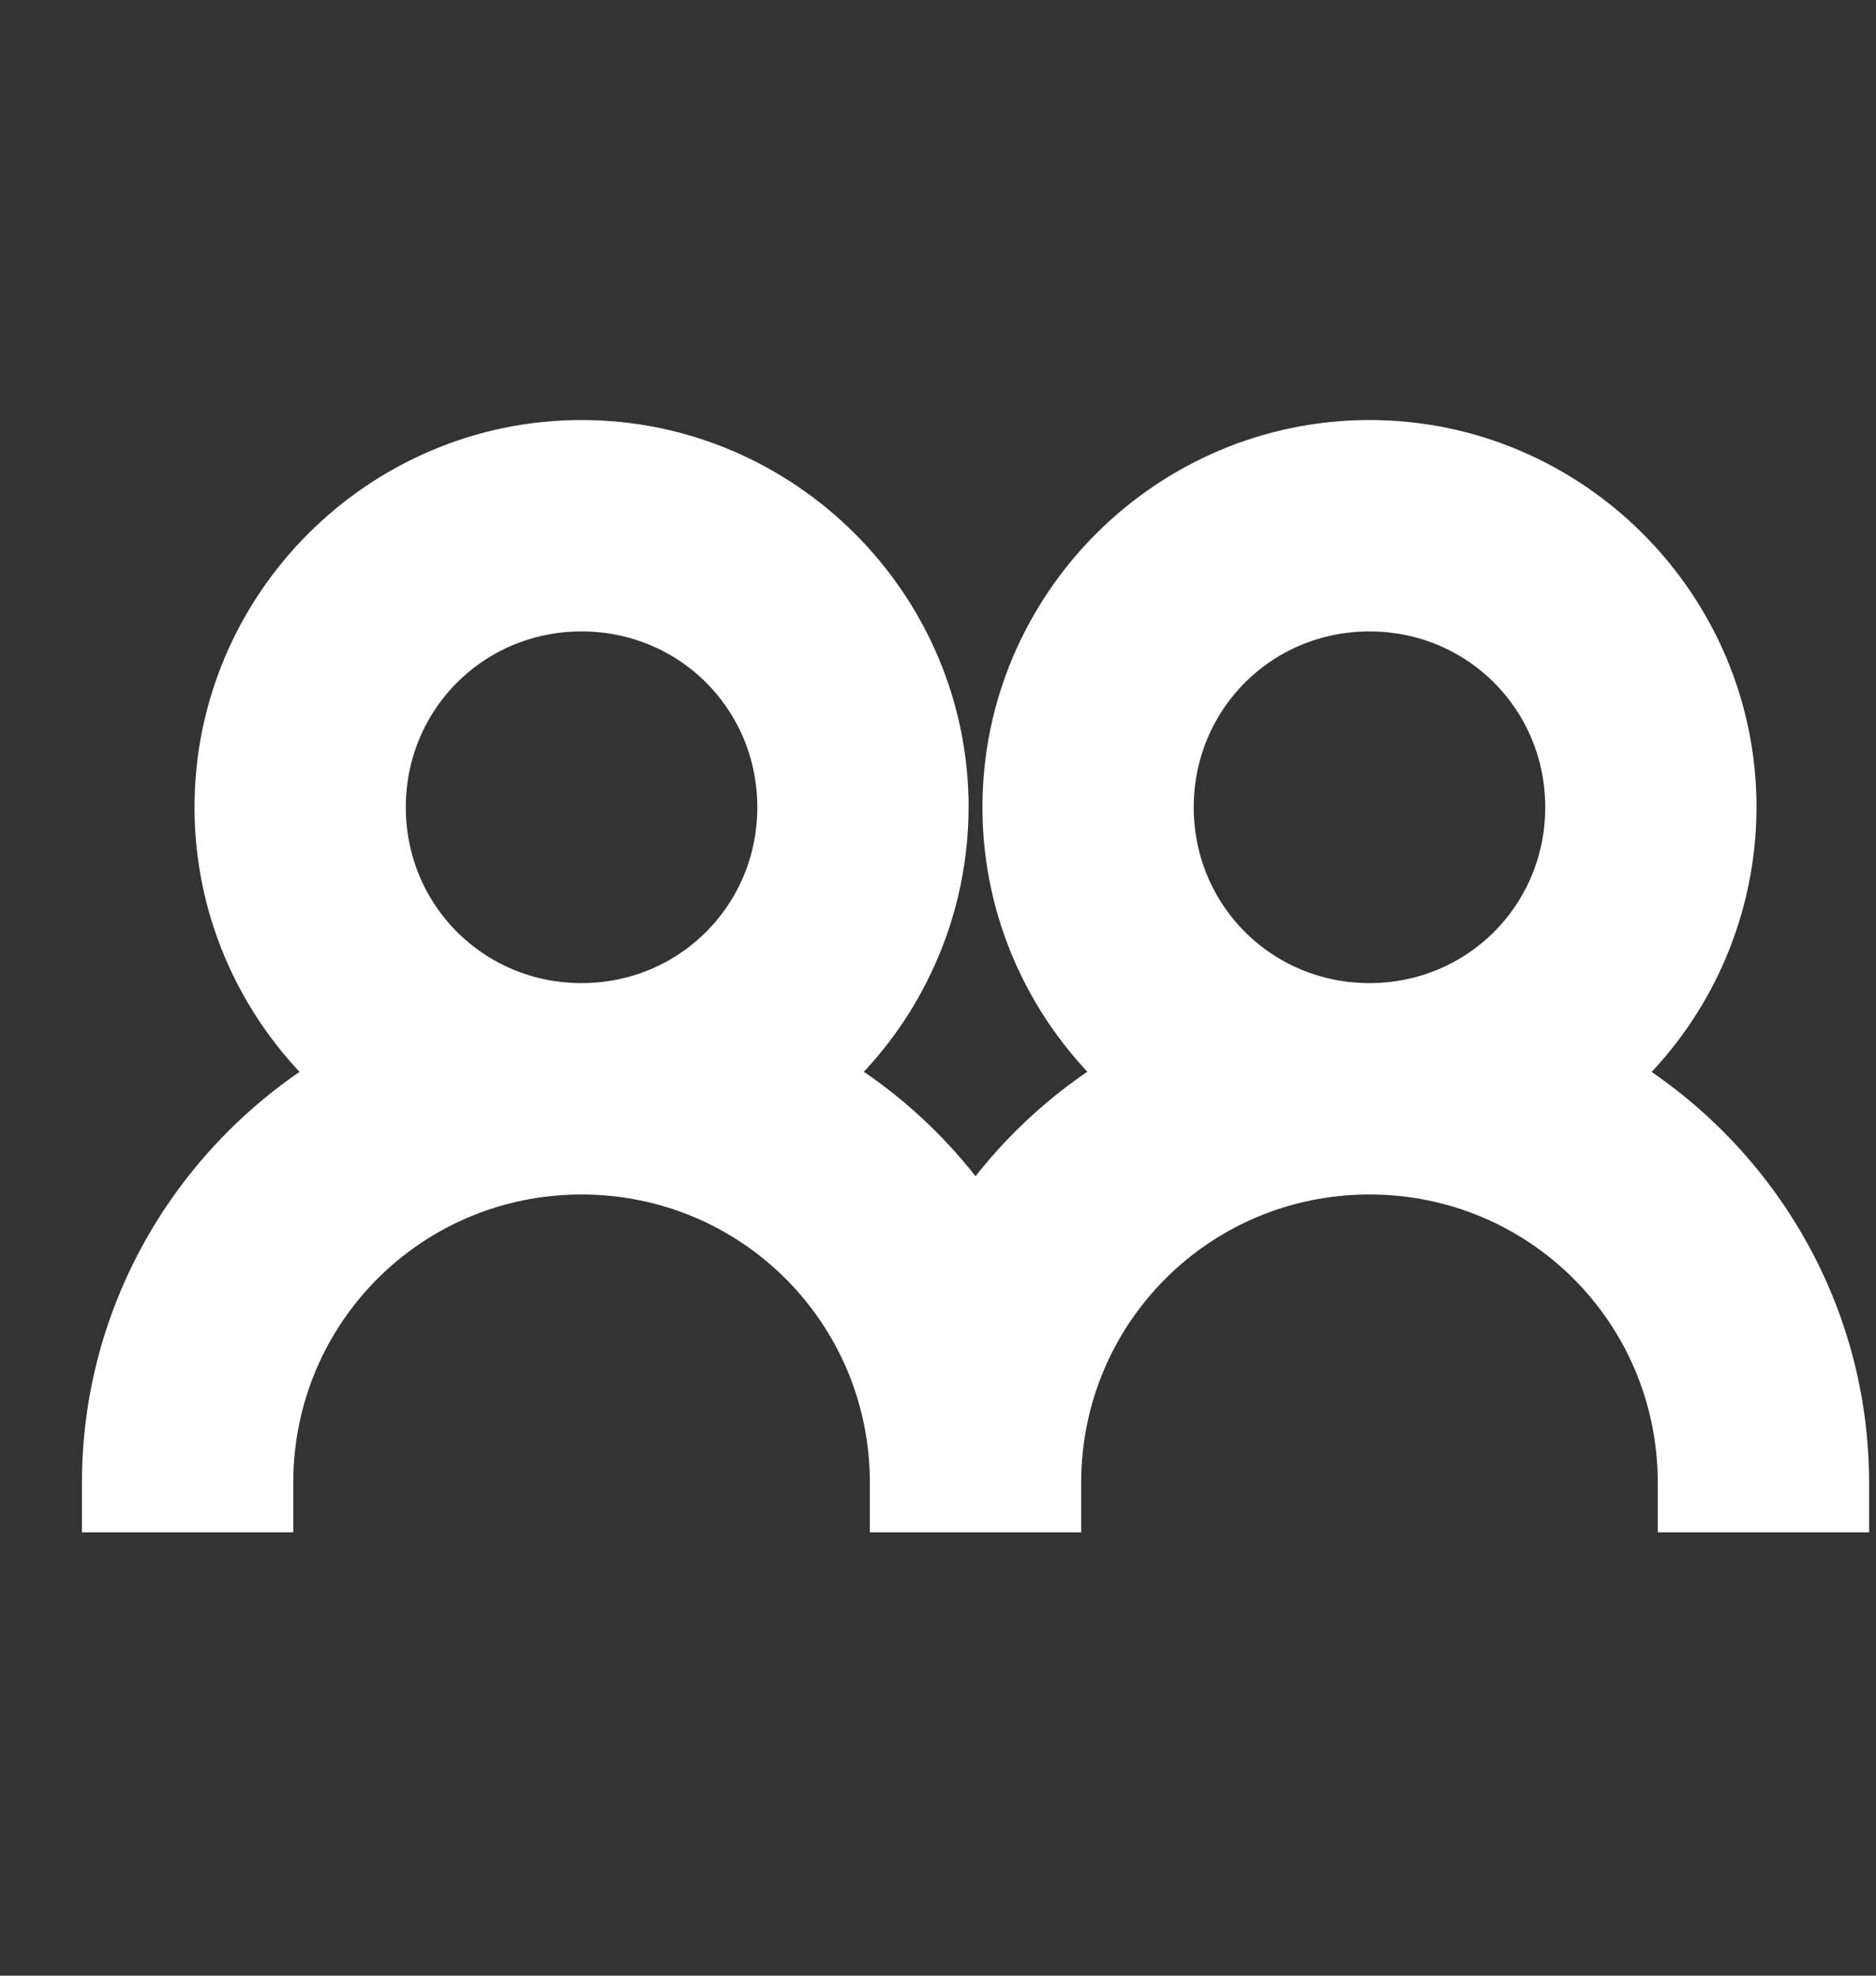 <svg width="19" height="20" viewBox="0 0 19 20" fill="none" xmlns="http://www.w3.org/2000/svg">
<rect x="0" y="0" width="19" height="20" fill="#333333" stroke="none"/>
<path d="M2.22 8.172C2.22 9.249 2.69 10.22 3.432 10.892C2.03 11.731 1.08 13.26 1.08 15.012L1.08 15.262H1.33H2.47H2.72V15.012C2.72 13.255 4.133 11.842 5.89 11.842C7.647 11.842 9.06 13.255 9.06 15.012V15.262H9.31H10.45H10.7V15.012C10.7 13.255 12.114 11.842 13.87 11.842C15.627 11.842 17.04 13.255 17.04 15.012V15.262H17.29L18.43 15.262H18.68V15.012C18.68 13.26 17.731 11.731 16.329 10.892C16.661 10.593 16.936 10.234 17.14 9.834C17.402 9.32 17.539 8.75 17.54 8.172V8.172C17.54 6.153 15.889 4.502 13.87 4.502C11.851 4.502 10.2 6.153 10.2 8.172C10.2 9.248 10.67 10.219 11.411 10.891C10.802 11.253 10.279 11.744 9.88 12.329C9.481 11.744 8.959 11.253 8.35 10.891C8.681 10.592 8.956 10.234 9.159 9.834C9.422 9.32 9.559 8.75 9.56 8.172V8.172C9.56 6.153 7.909 4.502 5.89 4.502C3.871 4.502 2.22 6.153 2.22 8.172ZM5.89 6.142C7.019 6.142 7.92 7.043 7.92 8.172C7.92 9.301 7.019 10.202 5.89 10.202C4.761 10.202 3.86 9.301 3.86 8.172C3.86 7.043 4.761 6.142 5.89 6.142ZM13.87 6.142C14.999 6.142 15.9 7.043 15.9 8.172C15.9 9.301 14.999 10.202 13.87 10.202C12.741 10.202 11.84 9.301 11.84 8.172C11.84 7.043 12.741 6.142 13.87 6.142Z" fill="white" stroke="white" stroke-width="0.5"/>
</svg>
